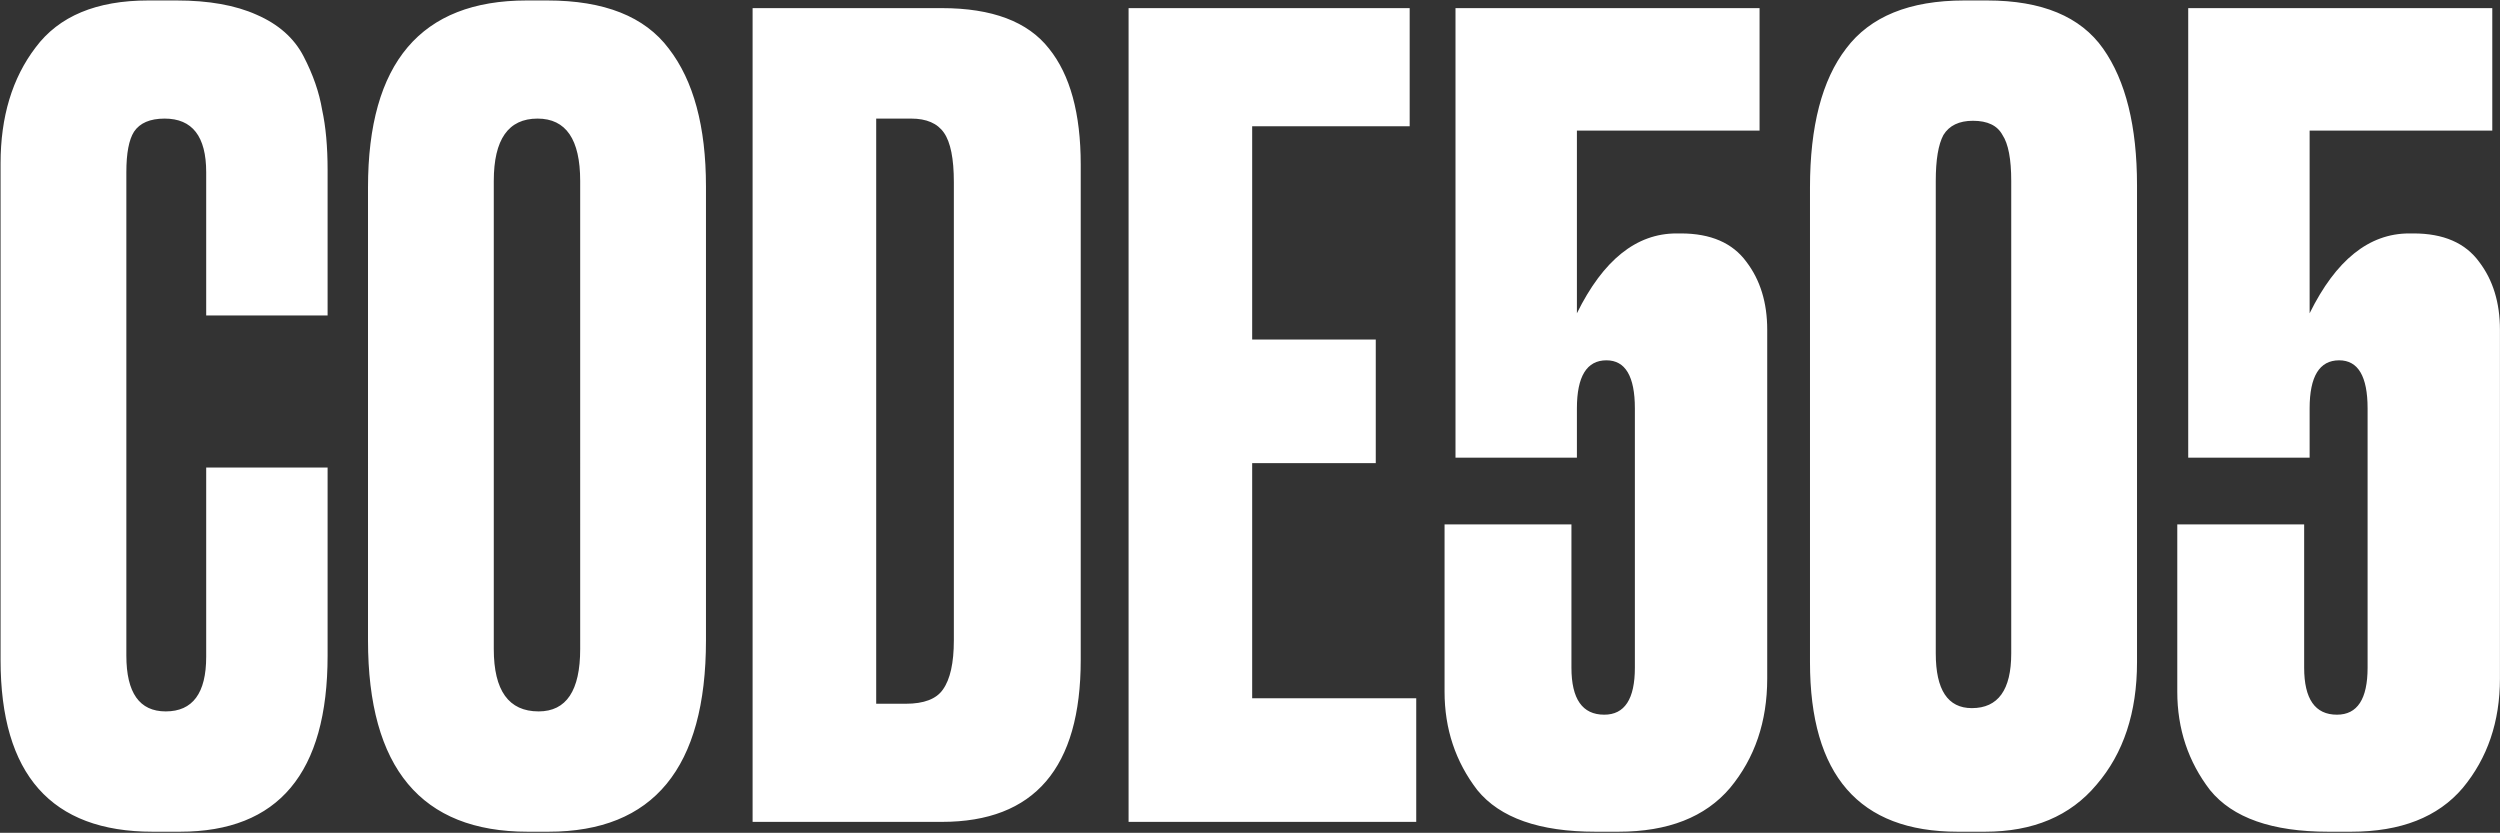 <?xml version="1.0" encoding="UTF-8"?> <svg xmlns="http://www.w3.org/2000/svg" width="1600" height="533" fill="none"><rect width="100%" height="100%" fill="#333333" stroke="none"/> <path d="M131.965 420.3V299.2h77.7v120.4c0 75.133-31.5 112.7-94.5 112.7h-17.5c-64.866 0-97.3-36.633-97.3-109.9V104.6c0-29.867 7.467-54.6 22.4-74.2C37.7 10.333 61.732.3 94.865.3h18.2c20.534 0 37.567 3.033 51.1 9.1 14 6.067 24.034 14.933 30.1 26.6 6.067 11.667 10.034 23.1 11.9 34.3 2.334 10.733 3.5 23.567 3.5 38.5v93.1h-77.7v-91.7c0-22.867-8.866-34.3-26.6-34.3-9.333 0-15.866 2.8-19.6 8.4-3.266 5.133-4.9 13.767-4.9 25.9v309.4c0 23.8 8.4 35.7 25.2 35.7 17.267 0 25.9-11.667 25.9-35Zm319.857-301v290.5c0 81.667-33.601 122.5-100.801 122.5h-13.3c-68.133 0-102.2-40.833-102.2-122.5V120c0-79.8 33.834-119.7 101.5-119.7h13.3c36.4 0 62.3 10.267 77.7 30.8 15.867 20.533 23.801 49.933 23.801 88.2Zm-80.501 296.1V115.8c0-26.6-9.1-39.9-27.3-39.9-18.666 0-28 13.3-28 39.9v299.6c0 26.6 9.567 39.9 28.7 39.9 17.734 0 26.6-13.3 26.6-39.9ZM481.664 526V5.2h121.1c32.2 0 55.067 8.633 68.6 25.9 13.534 16.8 20.3 41.533 20.3 74.2v317.1c0 69.067-29.633 103.6-88.9 103.6h-121.1Zm79.1-450.1v374.5h18.9c11.667 0 19.6-3.033 23.8-9.1 4.667-6.533 7-17.033 7-31.5V116.5c0-14.933-2.1-25.433-6.3-31.5-4.2-6.067-11.2-9.1-21-9.1h-22.4ZM722.289 5.2h179.9v75.6h-100.8v136.5h79.1v79.1h-79.1v150.5h105V526h-184.1V5.2Zm286.931 287.7h-77.702V5.2h194.602v78.4h-116.9v116.9c16.8-34.067 38.03-51.1 63.7-51.1h2.8c19.13 0 33.13 6.067 42 18.2 8.87 11.667 13.3 26.133 13.3 43.4v223.3c0 27.533-7.93 50.867-23.8 70-15.87 18.667-39.67 28-71.4 28h-14.7c-35.935 0-61.135-8.867-75.602-26.6-14-18.2-21-39.2-21-63V335.6h81.202v91.7c0 20.067 7 30.1 21 30.1 13.07 0 19.6-10.033 19.6-30.1V261.4c0-20.533-6.07-30.8-18.2-30.8-12.6 0-18.9 10.267-18.9 30.8v31.5Zm358.47-174.3v305.2c0 32.2-8.63 58.333-25.9 78.4-16.8 20.067-40.6 30.1-71.4 30.1h-17.5c-63 0-94.5-36.167-94.5-108.5V120c0-39.2 7.7-68.833 23.1-88.9 15.4-20.533 40.6-30.8 75.6-30.8h14.7c35 0 59.73 10.267 74.2 30.8 14.47 20.533 21.7 49.7 21.7 87.5Zm-80.5 299.6V115.8c0-14-1.87-23.8-5.6-29.4-3.27-6.067-9.57-9.1-18.9-9.1-8.87 0-15.17 3.033-18.9 9.1-3.27 6.067-4.9 15.867-4.9 29.4v302.4c0 23.333 7.7 35 23.1 35 16.8 0 25.2-11.667 25.2-35Zm190.97-125.3h-77.7V5.2h194.6v78.4h-116.9v116.9c16.8-34.067 38.04-51.1 63.7-51.1h2.8c19.14 0 33.14 6.067 42 18.2 8.87 11.667 13.3 26.133 13.3 43.4v223.3c0 27.533-7.93 50.867-23.8 70-15.86 18.667-39.66 28-71.4 28h-14.7c-35.93 0-61.13-8.867-75.6-26.6-14-18.2-21-39.2-21-63V335.6h81.2v91.7c0 20.067 7 30.1 21 30.1 13.07 0 19.6-10.033 19.6-30.1V261.4c0-20.533-6.06-30.8-18.2-30.8-12.6 0-18.9 10.267-18.9 30.8v31.5Z" fill="#fff"></path> </svg> 